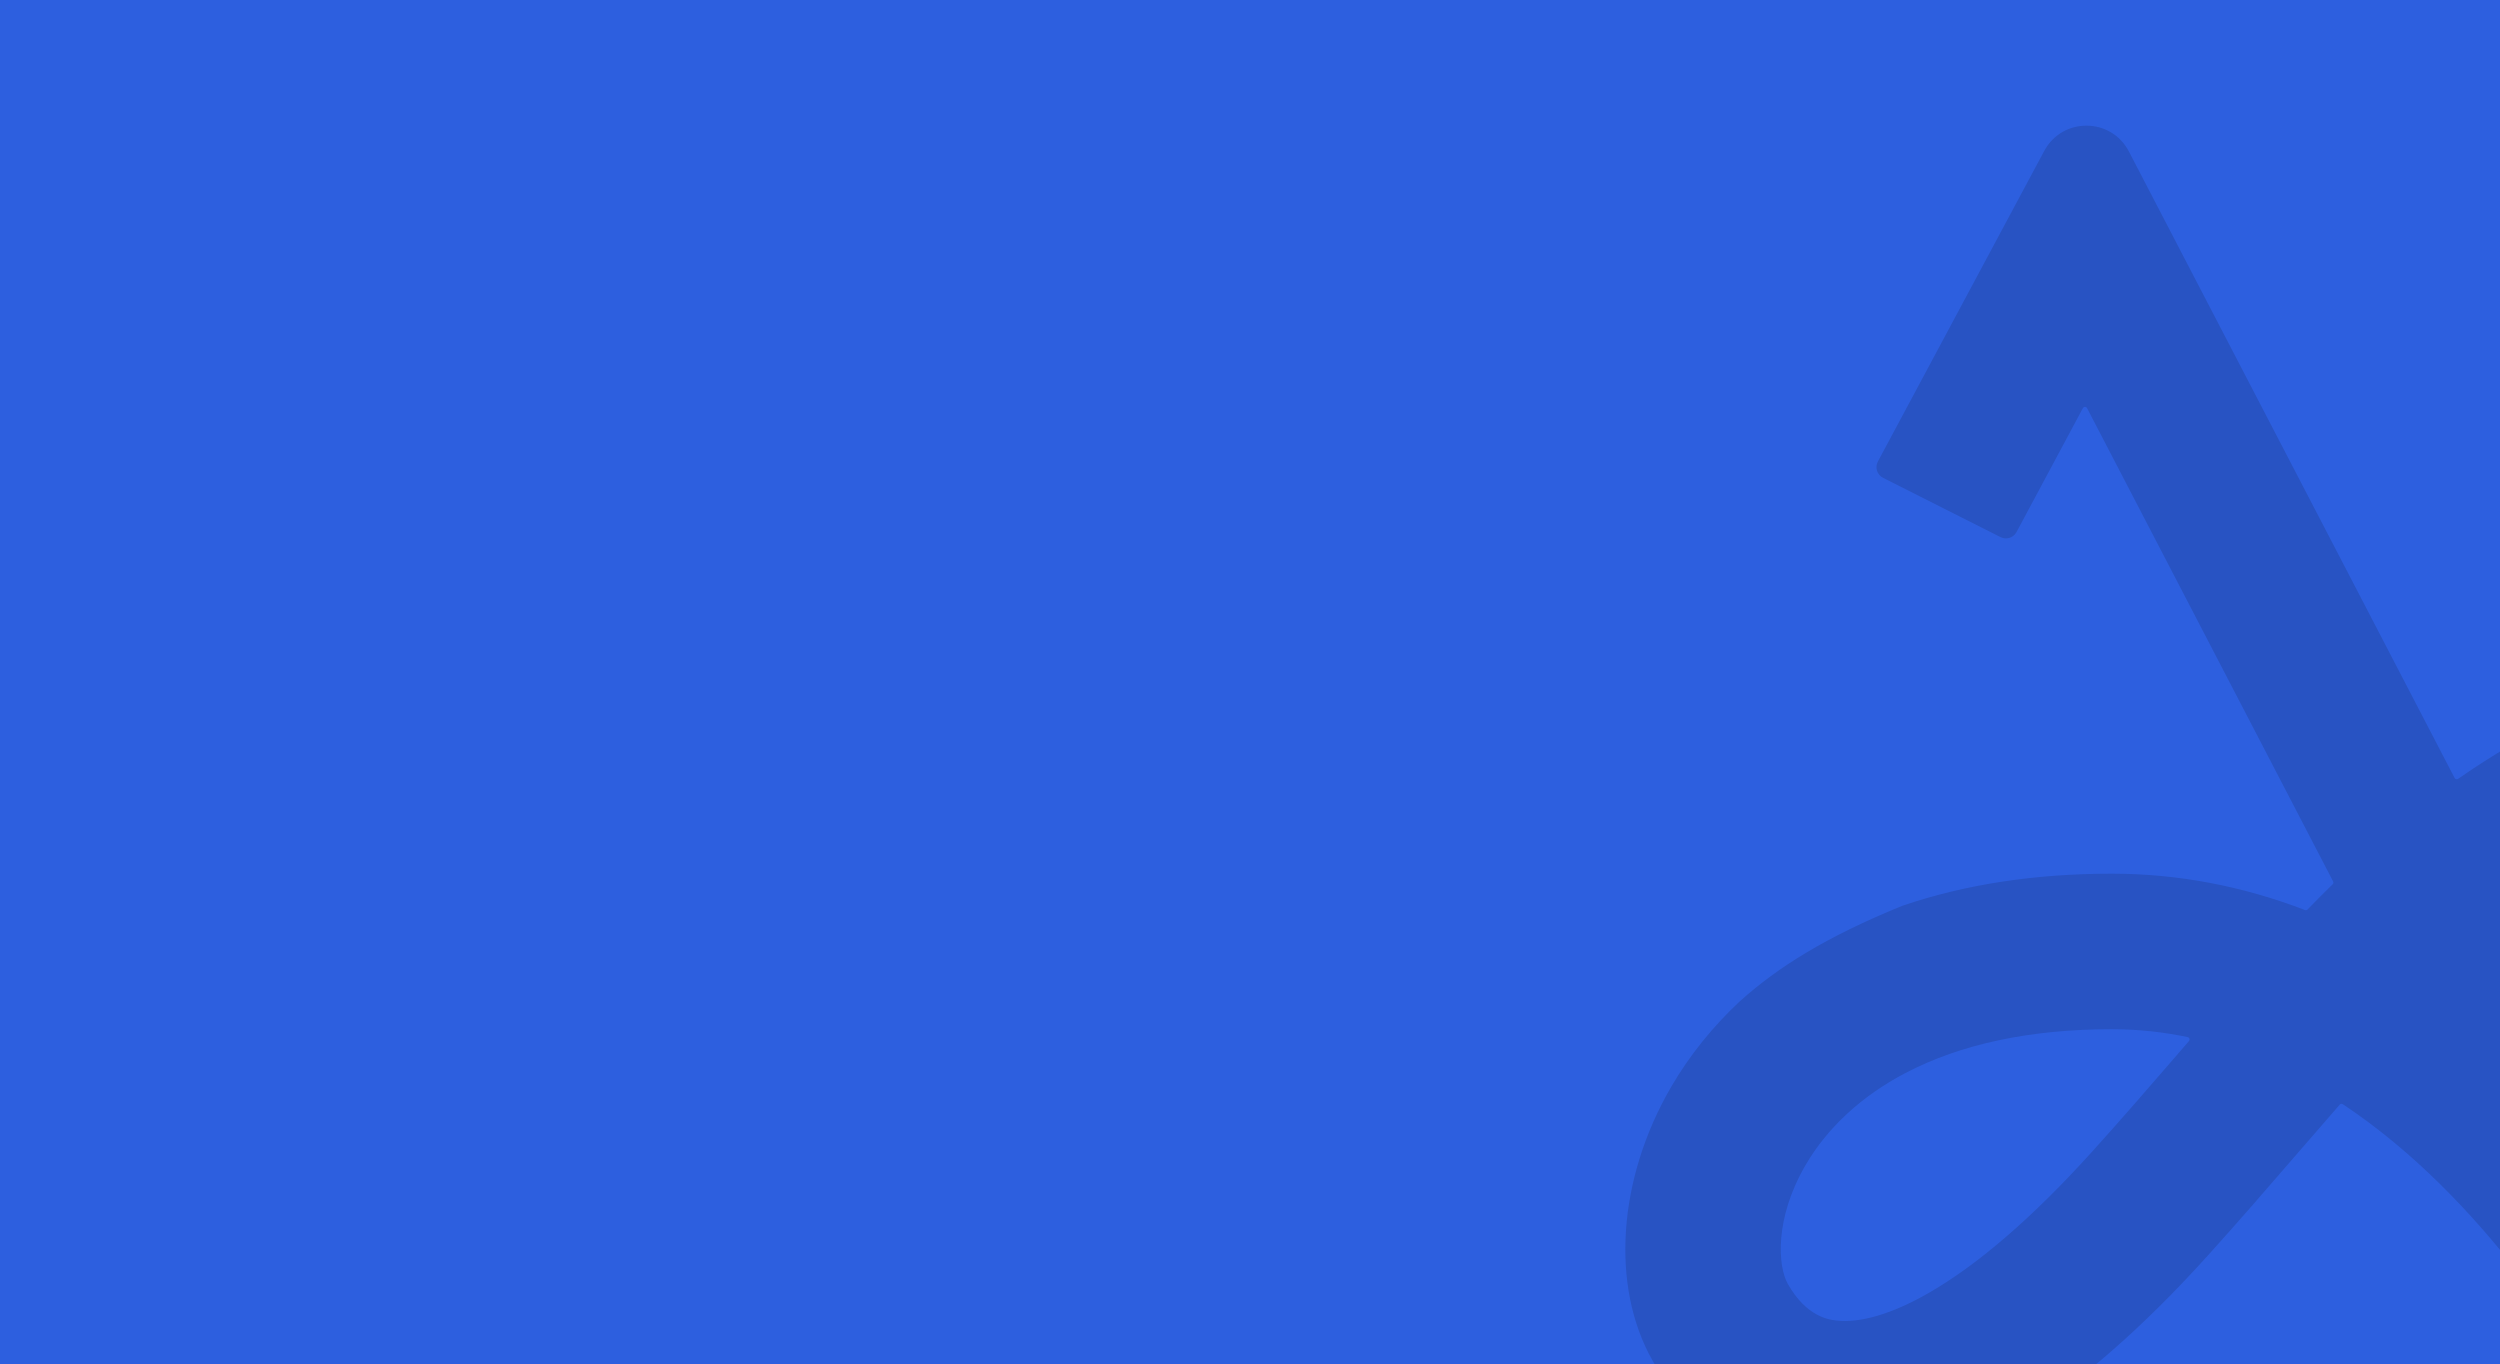 <svg width="1512" height="825" viewBox="0 0 1512 825" fill="none" xmlns="http://www.w3.org/2000/svg">
<g clip-path="url(#clip0_6210_22260)">
<rect width="1514" height="825" fill="#2D5FDF"/>
<path d="M1762.65 388.824C1657.13 389.895 1572.05 414.194 1495.46 465.05C1492.5 467.018 1489.56 469.016 1486.65 471.042C1485.94 471.534 1484.94 471.302 1484.55 470.521L1287.54 91.589C1276.81 70.951 1247.35 70.763 1236.36 91.271L1135.75 279.108C1133.82 282.698 1135.24 287.155 1138.86 288.979L1186.52 313.046L1209.93 324.856C1213.43 326.621 1217.71 325.276 1219.57 321.817L1259.72 246.864C1260.27 245.836 1261.74 245.851 1262.28 246.878L1411.08 533.1C1411.37 533.664 1411.27 534.344 1410.8 534.793C1405.68 539.8 1400.63 544.895 1395.61 550.061C1395.21 550.481 1394.6 550.611 1394.06 550.394C1355.98 535.777 1316.87 528.396 1277.21 528.396C1230.65 528.396 1188.24 534.938 1150.49 547.833C1104 566.777 1075.44 584.896 1052.52 605.317C1035.95 620.774 1021.86 638.213 1010.78 657.244C978.395 712.833 973.938 777.843 999.447 822.852C1022.12 862.883 1058.08 887.5 1100.67 892.175C1105.72 892.725 1110.8 893 1115.95 893C1181.48 893 1255.22 848.078 1335.39 759.246C1353.97 738.666 1371.48 718.405 1388.39 698.823C1397.46 688.331 1406.33 678.07 1415.07 668.084C1415.55 667.534 1416.36 667.433 1416.95 667.838C1503.1 725.062 1559.36 819.74 1576.33 850.958C1576.33 850.958 1577.69 853.577 1579.12 856.341C1580.95 859.829 1585.21 861.219 1588.75 859.467C1607.24 850.263 1660.08 823.923 1660.08 823.923C1663.68 822.128 1665.13 817.729 1663.29 814.14C1662.05 811.723 1660.45 808.698 1658.52 805.123L1529.71 557.355C1529.38 556.719 1529.57 555.937 1530.13 555.517C1589.76 511.159 1659.76 484.053 1762.85 482.88C1766.8 482.837 1770 479.61 1770 475.644V396.046C1770 392.008 1766.7 388.766 1762.66 388.809L1762.65 388.824ZM1317.25 637.33C1300.65 656.535 1283.49 676.391 1265.58 696.233C1229.42 736.307 1195.84 765.281 1165.77 782.387C1144.27 794.616 1125.31 800.246 1110.93 798.683C1106.42 798.191 1092.7 796.686 1081.26 776.482C1075.32 766.019 1073.01 737.248 1092.02 704.612C1105.17 682.035 1125.98 662.831 1152.17 649.082C1185.81 631.425 1227.87 622.467 1277.21 622.467C1293.03 622.467 1308.32 624.146 1323.09 627.243C1324.18 627.474 1324.61 628.777 1323.89 629.616C1321.67 632.178 1319.45 634.74 1317.23 637.316L1317.25 637.33Z" fill="#2853C3"/>
</g>
<defs>
<clipPath id="clip0_6210_22260">
<rect width="1514" height="825" fill="white"/>
</clipPath>
</defs>
</svg>
